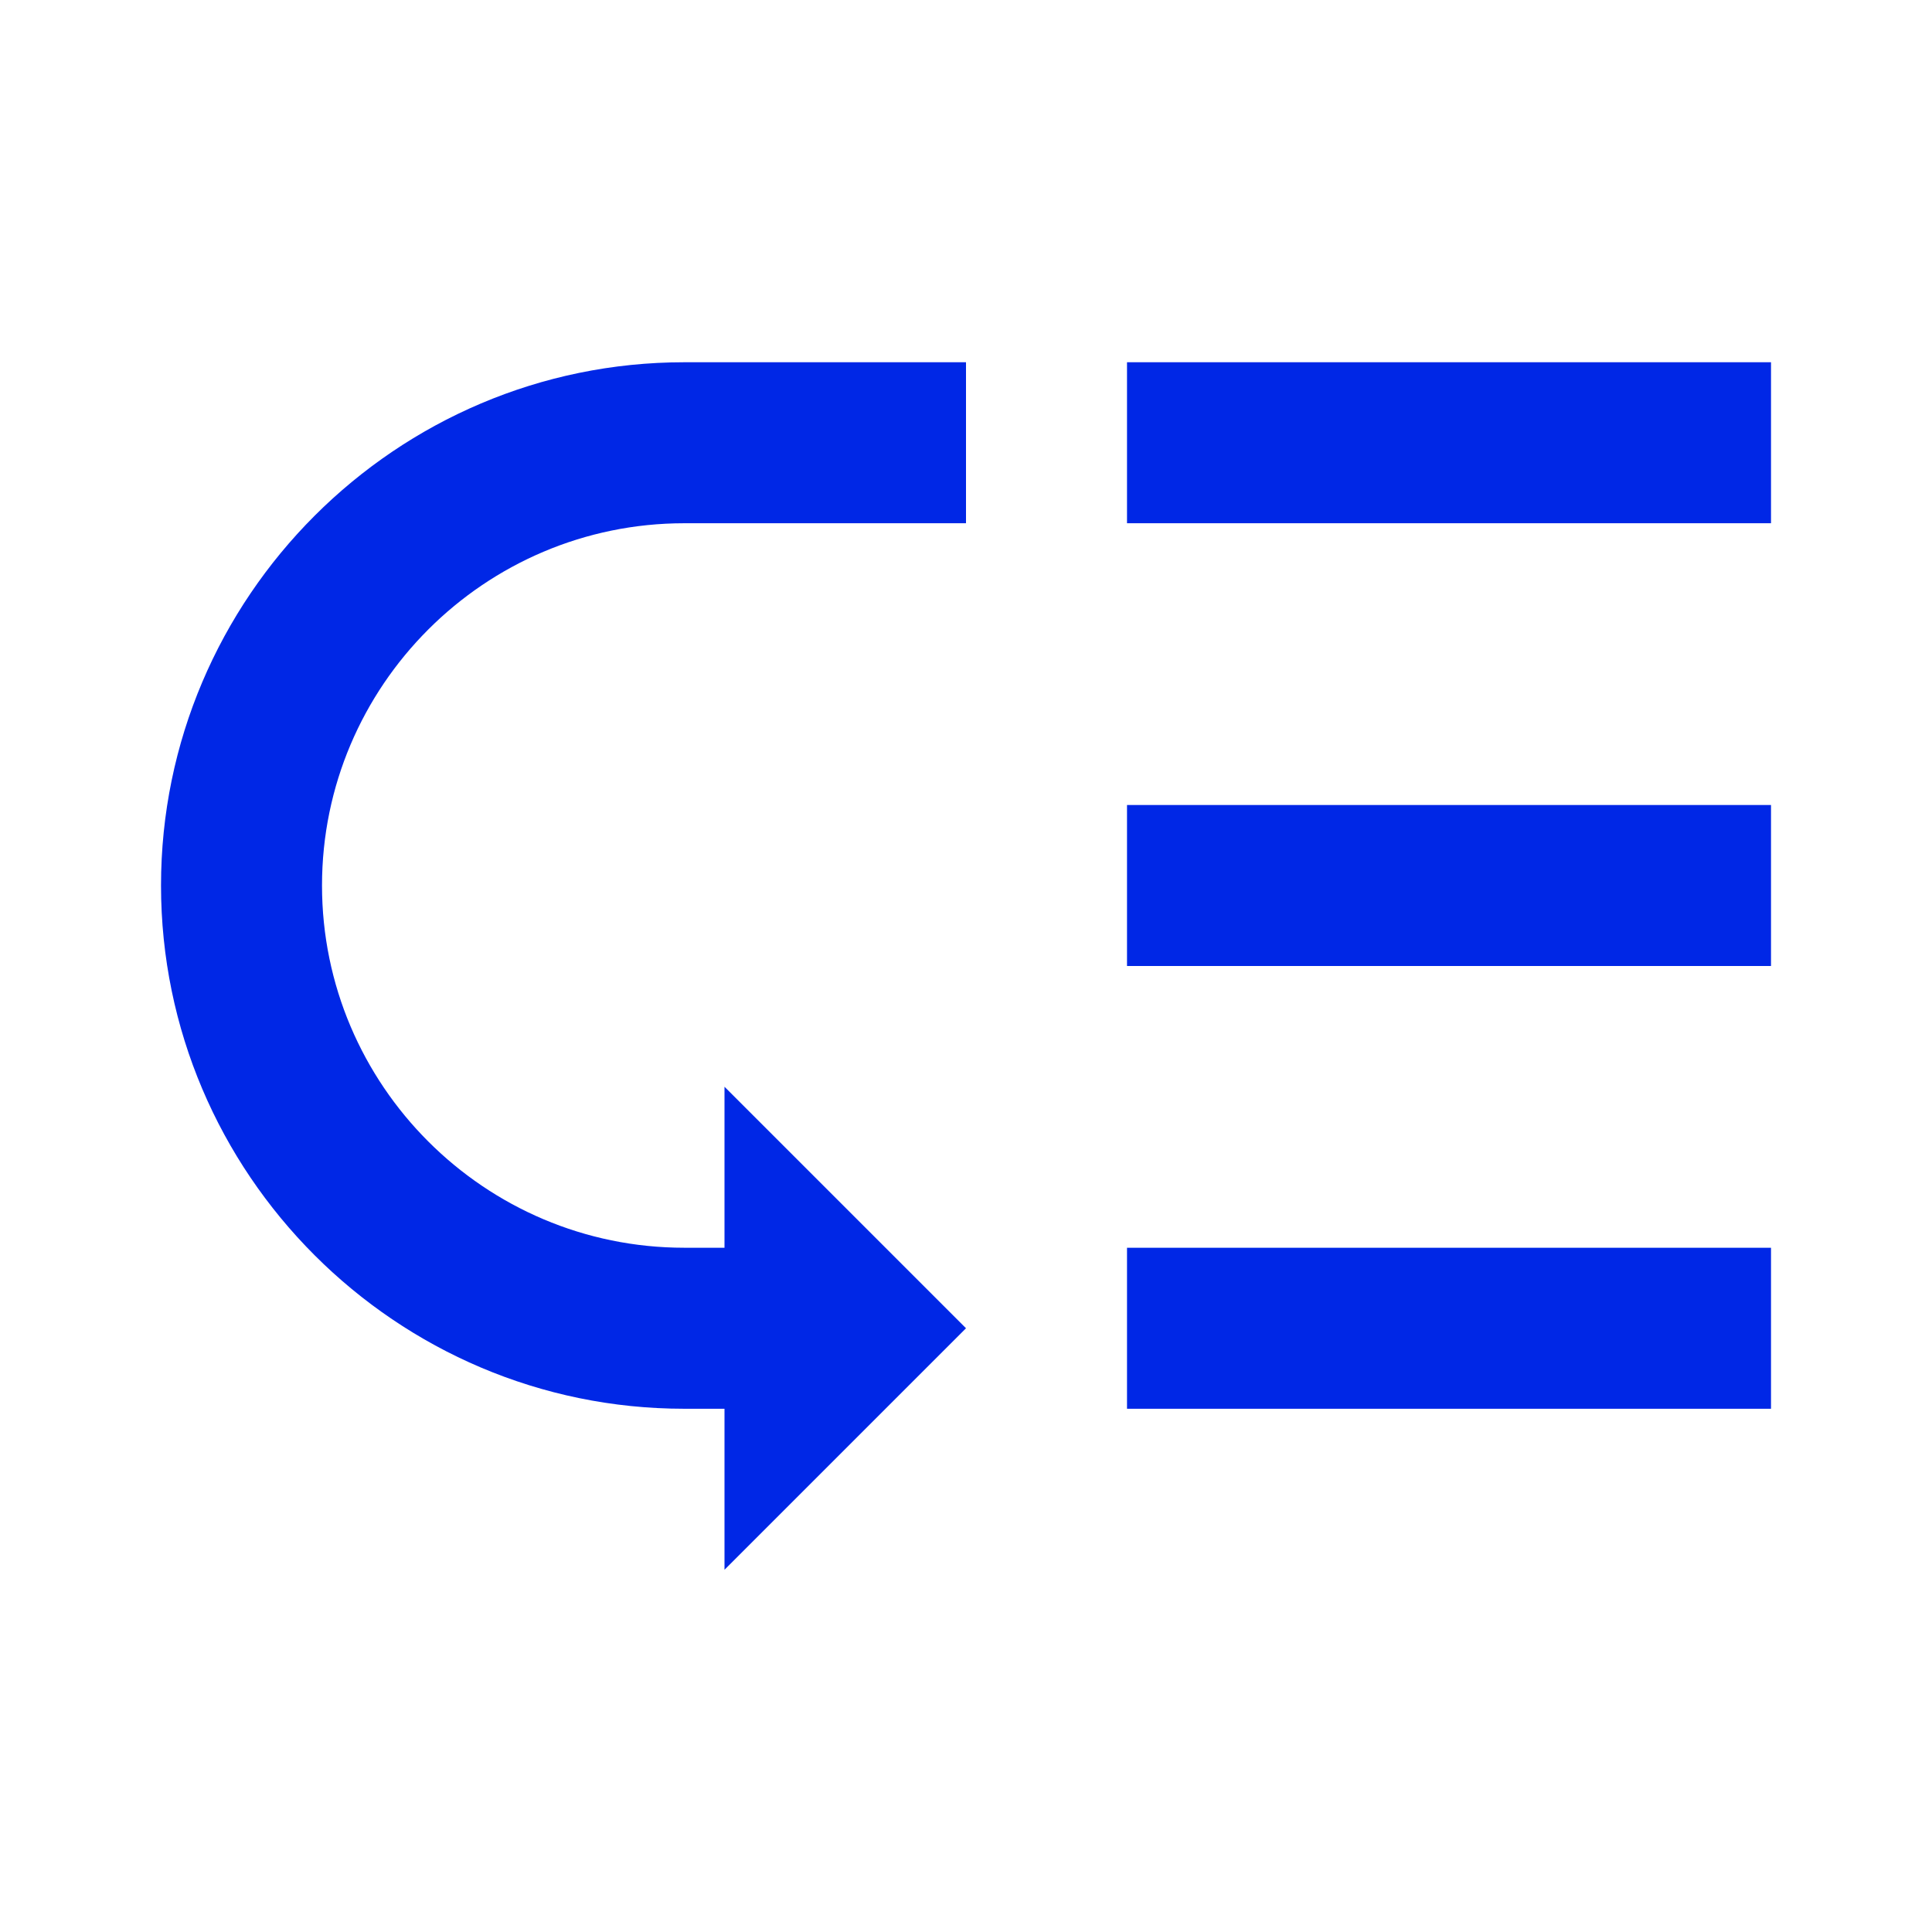<svg width="100" height="100" viewBox="0 0 100 100" fill="none" xmlns="http://www.w3.org/2000/svg">
<g clip-path="url(#clip0_249_976)">
<path d="M58.334 18.75H91.667V27.083H58.334V18.75ZM58.334 41.667H91.667V50H58.334V41.667ZM58.334 64.583H91.667V72.917H58.334V64.583ZM8.334 45.833C8.334 60.75 20.5 72.917 35.417 72.917H37.5V81.25L50 68.75L37.5 56.25V64.583H35.417C25.084 64.583 16.667 56.167 16.667 45.833C16.667 35.5 25.084 27.083 35.417 27.083H50V18.75H35.417C20.5 18.75 8.334 30.917 8.334 45.833Z" fill="#0027E6"/>
</g>
<defs>
<clipPath id="clip0_249_976">
<rect width="100" height="100" fill="white"/>
</clipPath>
</defs>
</svg>
